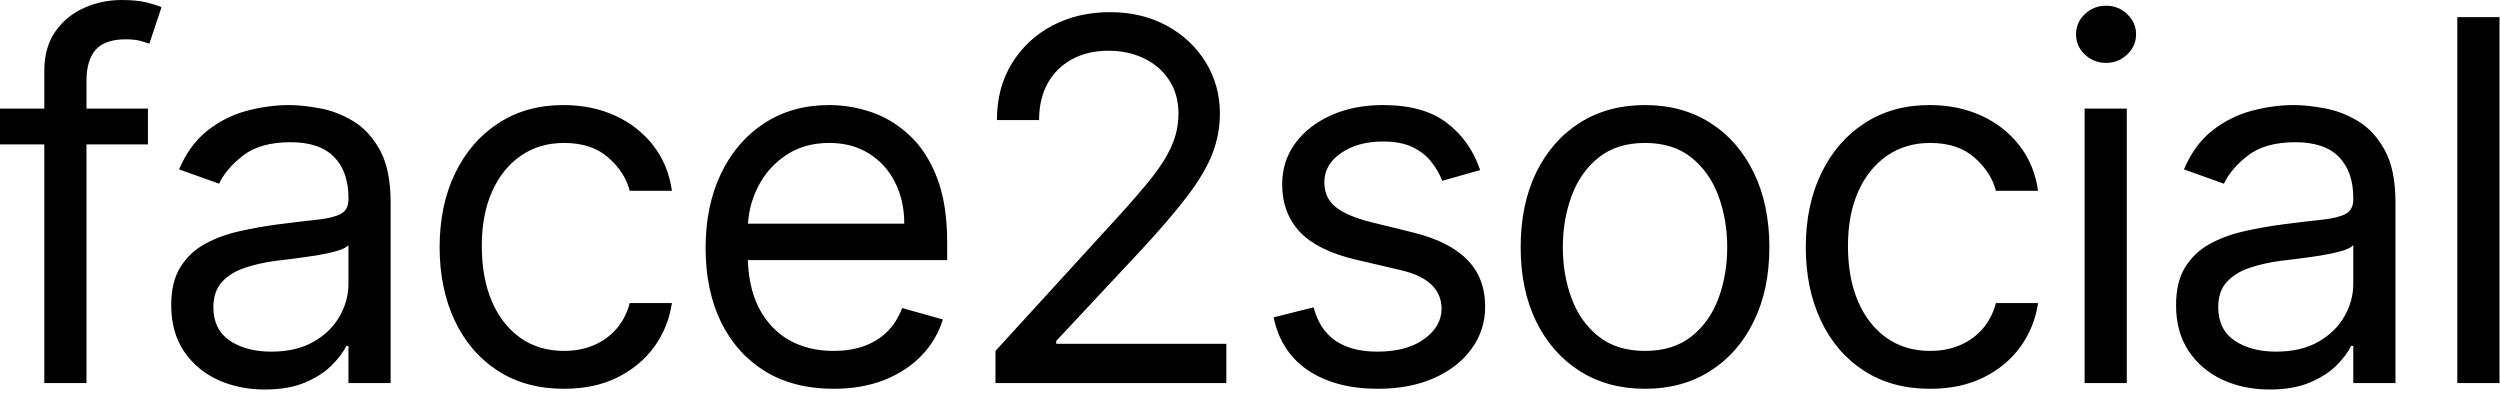 <svg width="159" height="25" viewBox="0 0 159 25" fill="none" xmlns="http://www.w3.org/2000/svg">
<path d="M9.409 6.909V9.182H-0V6.909H9.409ZM2.818 24.364V4.5C2.818 3.5 3.053 2.667 3.523 2C3.992 1.333 4.602 0.833 5.352 0.5C6.102 0.167 6.894 1.90735e-06 7.727 1.90735e-06C8.386 1.90735e-06 8.924 0.053 9.341 0.159C9.757 0.265 10.068 0.364 10.273 0.455L9.5 2.773C9.363 2.727 9.174 2.67 8.932 2.602C8.697 2.534 8.386 2.5 8 2.5C7.113 2.5 6.473 2.723 6.079 3.17C5.693 3.617 5.5 4.273 5.5 5.136V24.364H2.818ZM16.844 24.773C15.738 24.773 14.734 24.564 13.832 24.148C12.931 23.724 12.215 23.114 11.685 22.318C11.154 21.515 10.889 20.546 10.889 19.409C10.889 18.409 11.086 17.599 11.48 16.977C11.874 16.349 12.401 15.856 13.06 15.5C13.719 15.144 14.446 14.879 15.242 14.704C16.045 14.523 16.851 14.379 17.662 14.273C18.723 14.136 19.582 14.034 20.241 13.966C20.908 13.89 21.393 13.765 21.696 13.591C22.007 13.417 22.162 13.114 22.162 12.682V12.591C22.162 11.47 21.855 10.598 21.241 9.977C20.636 9.356 19.715 9.045 18.48 9.045C17.2 9.045 16.196 9.326 15.469 9.886C14.742 10.447 14.23 11.046 13.935 11.682L11.389 10.773C11.844 9.712 12.45 8.886 13.207 8.295C13.973 7.697 14.806 7.28 15.707 7.045C16.616 6.803 17.511 6.682 18.389 6.682C18.95 6.682 19.594 6.75 20.321 6.886C21.056 7.015 21.764 7.284 22.446 7.693C23.136 8.102 23.707 8.72 24.162 9.545C24.616 10.371 24.844 11.477 24.844 12.864V24.364H22.162V22H22.026C21.844 22.379 21.541 22.784 21.116 23.216C20.692 23.648 20.128 24.015 19.423 24.318C18.719 24.621 17.859 24.773 16.844 24.773ZM17.253 22.364C18.314 22.364 19.207 22.155 19.935 21.739C20.67 21.322 21.223 20.784 21.594 20.125C21.973 19.466 22.162 18.773 22.162 18.046V15.591C22.048 15.727 21.798 15.852 21.412 15.966C21.033 16.072 20.594 16.167 20.094 16.25C19.601 16.326 19.12 16.394 18.651 16.454C18.189 16.508 17.814 16.553 17.526 16.591C16.829 16.682 16.177 16.829 15.571 17.034C14.973 17.231 14.488 17.53 14.117 17.932C13.753 18.326 13.571 18.864 13.571 19.546C13.571 20.477 13.916 21.182 14.605 21.659C15.302 22.129 16.185 22.364 17.253 22.364ZM35.87 24.727C34.233 24.727 32.824 24.341 31.642 23.568C30.46 22.796 29.551 21.731 28.915 20.375C28.279 19.019 27.96 17.47 27.96 15.727C27.96 13.954 28.286 12.39 28.938 11.034C29.597 9.67 30.514 8.606 31.688 7.841C32.87 7.068 34.248 6.682 35.824 6.682C37.051 6.682 38.157 6.909 39.142 7.364C40.127 7.818 40.934 8.455 41.563 9.273C42.192 10.091 42.582 11.046 42.733 12.136H40.051C39.847 11.341 39.392 10.636 38.688 10.023C37.991 9.402 37.051 9.091 35.87 9.091C34.824 9.091 33.907 9.364 33.12 9.909C32.339 10.447 31.729 11.208 31.29 12.193C30.858 13.171 30.642 14.318 30.642 15.636C30.642 16.985 30.854 18.159 31.279 19.159C31.71 20.159 32.317 20.936 33.097 21.489C33.885 22.042 34.809 22.318 35.87 22.318C36.567 22.318 37.199 22.197 37.767 21.954C38.336 21.712 38.817 21.364 39.211 20.909C39.604 20.454 39.885 19.909 40.051 19.273H42.733C42.582 20.303 42.207 21.231 41.608 22.057C41.017 22.875 40.233 23.526 39.256 24.011C38.286 24.489 37.157 24.727 35.87 24.727ZM53.012 24.727C51.33 24.727 49.879 24.356 48.66 23.614C47.447 22.864 46.512 21.818 45.853 20.477C45.201 19.129 44.876 17.561 44.876 15.773C44.876 13.985 45.201 12.409 45.853 11.046C46.512 9.674 47.428 8.606 48.603 7.841C49.785 7.068 51.163 6.682 52.739 6.682C53.648 6.682 54.546 6.833 55.432 7.136C56.319 7.439 57.126 7.932 57.853 8.614C58.58 9.288 59.16 10.182 59.591 11.296C60.023 12.409 60.239 13.78 60.239 15.409V16.546H46.785V14.227H57.512C57.512 13.242 57.315 12.364 56.921 11.591C56.535 10.818 55.982 10.208 55.262 9.761C54.55 9.314 53.709 9.091 52.739 9.091C51.671 9.091 50.747 9.356 49.966 9.886C49.194 10.409 48.599 11.091 48.182 11.932C47.766 12.773 47.557 13.674 47.557 14.636V16.182C47.557 17.5 47.785 18.617 48.239 19.534C48.701 20.443 49.341 21.136 50.16 21.614C50.978 22.083 51.928 22.318 53.012 22.318C53.716 22.318 54.353 22.22 54.921 22.023C55.497 21.818 55.993 21.515 56.41 21.114C56.826 20.704 57.148 20.197 57.376 19.591L59.966 20.318C59.694 21.197 59.235 21.97 58.591 22.636C57.947 23.296 57.152 23.811 56.205 24.182C55.258 24.546 54.194 24.727 53.012 24.727ZM63.313 24.364V22.318L70.995 13.909C71.897 12.924 72.639 12.068 73.222 11.341C73.806 10.606 74.237 9.917 74.518 9.273C74.806 8.621 74.95 7.939 74.95 7.227C74.95 6.409 74.753 5.701 74.359 5.102C73.972 4.504 73.442 4.042 72.768 3.716C72.094 3.39 71.336 3.227 70.495 3.227C69.601 3.227 68.821 3.413 68.154 3.784C67.495 4.148 66.984 4.659 66.62 5.318C66.264 5.977 66.086 6.75 66.086 7.636H63.404C63.404 6.273 63.718 5.076 64.347 4.045C64.976 3.015 65.832 2.212 66.915 1.636C68.006 1.061 69.23 0.773 70.586 0.773C71.95 0.773 73.158 1.061 74.211 1.636C75.264 2.212 76.09 2.989 76.688 3.966C77.287 4.943 77.586 6.03 77.586 7.227C77.586 8.083 77.431 8.92 77.12 9.739C76.817 10.549 76.287 11.454 75.529 12.454C74.779 13.447 73.737 14.659 72.404 16.091L67.177 21.682V21.864H77.995V24.364H63.313ZM94.137 10.818L91.728 11.5C91.577 11.098 91.353 10.708 91.058 10.329C90.77 9.943 90.376 9.625 89.876 9.375C89.376 9.125 88.736 9 87.956 9C86.887 9 85.997 9.246 85.285 9.739C84.581 10.223 84.228 10.841 84.228 11.591C84.228 12.258 84.471 12.784 84.956 13.171C85.44 13.557 86.198 13.879 87.228 14.136L89.819 14.773C91.38 15.152 92.543 15.731 93.308 16.511C94.073 17.284 94.456 18.28 94.456 19.5C94.456 20.5 94.168 21.394 93.592 22.182C93.024 22.97 92.228 23.591 91.206 24.046C90.183 24.5 88.993 24.727 87.637 24.727C85.857 24.727 84.383 24.341 83.217 23.568C82.05 22.796 81.312 21.667 81.001 20.182L83.546 19.546C83.789 20.485 84.247 21.189 84.921 21.659C85.603 22.129 86.493 22.364 87.592 22.364C88.842 22.364 89.834 22.099 90.569 21.568C91.312 21.03 91.683 20.386 91.683 19.636C91.683 19.03 91.471 18.523 91.046 18.114C90.622 17.697 89.971 17.386 89.092 17.182L86.183 16.5C84.584 16.121 83.41 15.534 82.66 14.739C81.918 13.936 81.546 12.932 81.546 11.727C81.546 10.742 81.823 9.871 82.376 9.114C82.937 8.356 83.698 7.761 84.66 7.33C85.63 6.898 86.728 6.682 87.956 6.682C89.683 6.682 91.039 7.061 92.024 7.818C93.016 8.576 93.721 9.576 94.137 10.818ZM104.623 24.727C103.048 24.727 101.665 24.352 100.476 23.602C99.294 22.852 98.37 21.803 97.703 20.454C97.044 19.106 96.714 17.53 96.714 15.727C96.714 13.909 97.044 12.322 97.703 10.966C98.37 9.61 99.294 8.557 100.476 7.807C101.665 7.057 103.048 6.682 104.623 6.682C106.199 6.682 107.578 7.057 108.76 7.807C109.949 8.557 110.873 9.61 111.532 10.966C112.199 12.322 112.532 13.909 112.532 15.727C112.532 17.53 112.199 19.106 111.532 20.454C110.873 21.803 109.949 22.852 108.76 23.602C107.578 24.352 106.199 24.727 104.623 24.727ZM104.623 22.318C105.82 22.318 106.805 22.011 107.578 21.398C108.351 20.784 108.923 19.977 109.294 18.977C109.665 17.977 109.851 16.894 109.851 15.727C109.851 14.561 109.665 13.473 109.294 12.466C108.923 11.458 108.351 10.644 107.578 10.023C106.805 9.402 105.82 9.091 104.623 9.091C103.426 9.091 102.442 9.402 101.669 10.023C100.896 10.644 100.324 11.458 99.953 12.466C99.582 13.473 99.396 14.561 99.396 15.727C99.396 16.894 99.582 17.977 99.953 18.977C100.324 19.977 100.896 20.784 101.669 21.398C102.442 22.011 103.426 22.318 104.623 22.318ZM122.757 24.727C121.121 24.727 119.712 24.341 118.53 23.568C117.348 22.796 116.439 21.731 115.803 20.375C115.166 19.019 114.848 17.47 114.848 15.727C114.848 13.954 115.174 12.39 115.825 11.034C116.484 9.67 117.401 8.606 118.575 7.841C119.757 7.068 121.136 6.682 122.712 6.682C123.939 6.682 125.045 6.909 126.03 7.364C127.015 7.818 127.821 8.455 128.45 9.273C129.079 10.091 129.469 11.046 129.621 12.136H126.939C126.734 11.341 126.28 10.636 125.575 10.023C124.878 9.402 123.939 9.091 122.757 9.091C121.712 9.091 120.795 9.364 120.007 9.909C119.227 10.447 118.617 11.208 118.178 12.193C117.746 13.171 117.53 14.318 117.53 15.636C117.53 16.985 117.742 18.159 118.166 19.159C118.598 20.159 119.204 20.936 119.984 21.489C120.772 22.042 121.696 22.318 122.757 22.318C123.454 22.318 124.087 22.197 124.655 21.954C125.223 21.712 125.704 21.364 126.098 20.909C126.492 20.454 126.772 19.909 126.939 19.273H129.621C129.469 20.303 129.094 21.231 128.496 22.057C127.905 22.875 127.121 23.526 126.143 24.011C125.174 24.489 124.045 24.727 122.757 24.727ZM132.581 24.364V6.909H135.263V24.364H132.581ZM133.945 4C133.422 4 132.971 3.822 132.593 3.466C132.221 3.11 132.036 2.682 132.036 2.182C132.036 1.682 132.221 1.254 132.593 0.898C132.971 0.542 133.422 0.364 133.945 0.364C134.468 0.364 134.915 0.542 135.286 0.898C135.665 1.254 135.854 1.682 135.854 2.182C135.854 2.682 135.665 3.11 135.286 3.466C134.915 3.822 134.468 4 133.945 4ZM144.351 24.773C143.245 24.773 142.241 24.564 141.34 24.148C140.438 23.724 139.723 23.114 139.192 22.318C138.662 21.515 138.397 20.546 138.397 19.409C138.397 18.409 138.594 17.599 138.988 16.977C139.382 16.349 139.908 15.856 140.567 15.5C141.226 15.144 141.954 14.879 142.749 14.704C143.552 14.523 144.359 14.379 145.169 14.273C146.23 14.136 147.09 14.034 147.749 13.966C148.416 13.89 148.901 13.765 149.204 13.591C149.514 13.417 149.669 13.114 149.669 12.682V12.591C149.669 11.47 149.363 10.598 148.749 9.977C148.143 9.356 147.223 9.045 145.988 9.045C144.707 9.045 143.704 9.326 142.976 9.886C142.249 10.447 141.738 11.046 141.442 11.682L138.897 10.773C139.351 9.712 139.957 8.886 140.715 8.295C141.48 7.697 142.313 7.28 143.215 7.045C144.124 6.803 145.018 6.682 145.897 6.682C146.457 6.682 147.101 6.75 147.829 6.886C148.563 7.015 149.272 7.284 149.954 7.693C150.643 8.102 151.215 8.72 151.669 9.545C152.124 10.371 152.351 11.477 152.351 12.864V24.364H149.669V22H149.533C149.351 22.379 149.048 22.784 148.624 23.216C148.2 23.648 147.635 24.015 146.931 24.318C146.226 24.621 145.366 24.773 144.351 24.773ZM144.76 22.364C145.821 22.364 146.715 22.155 147.442 21.739C148.177 21.322 148.73 20.784 149.101 20.125C149.48 19.466 149.669 18.773 149.669 18.046V15.591C149.556 15.727 149.306 15.852 148.919 15.966C148.541 16.072 148.101 16.167 147.601 16.25C147.109 16.326 146.628 16.394 146.158 16.454C145.696 16.508 145.321 16.553 145.033 16.591C144.336 16.682 143.685 16.829 143.079 17.034C142.48 17.231 141.995 17.53 141.624 17.932C141.26 18.326 141.079 18.864 141.079 19.546C141.079 20.477 141.423 21.182 142.113 21.659C142.81 22.129 143.692 22.364 144.76 22.364ZM158.968 1.091V24.364H156.286V1.091H158.968Z" fill="black"/>
</svg>
